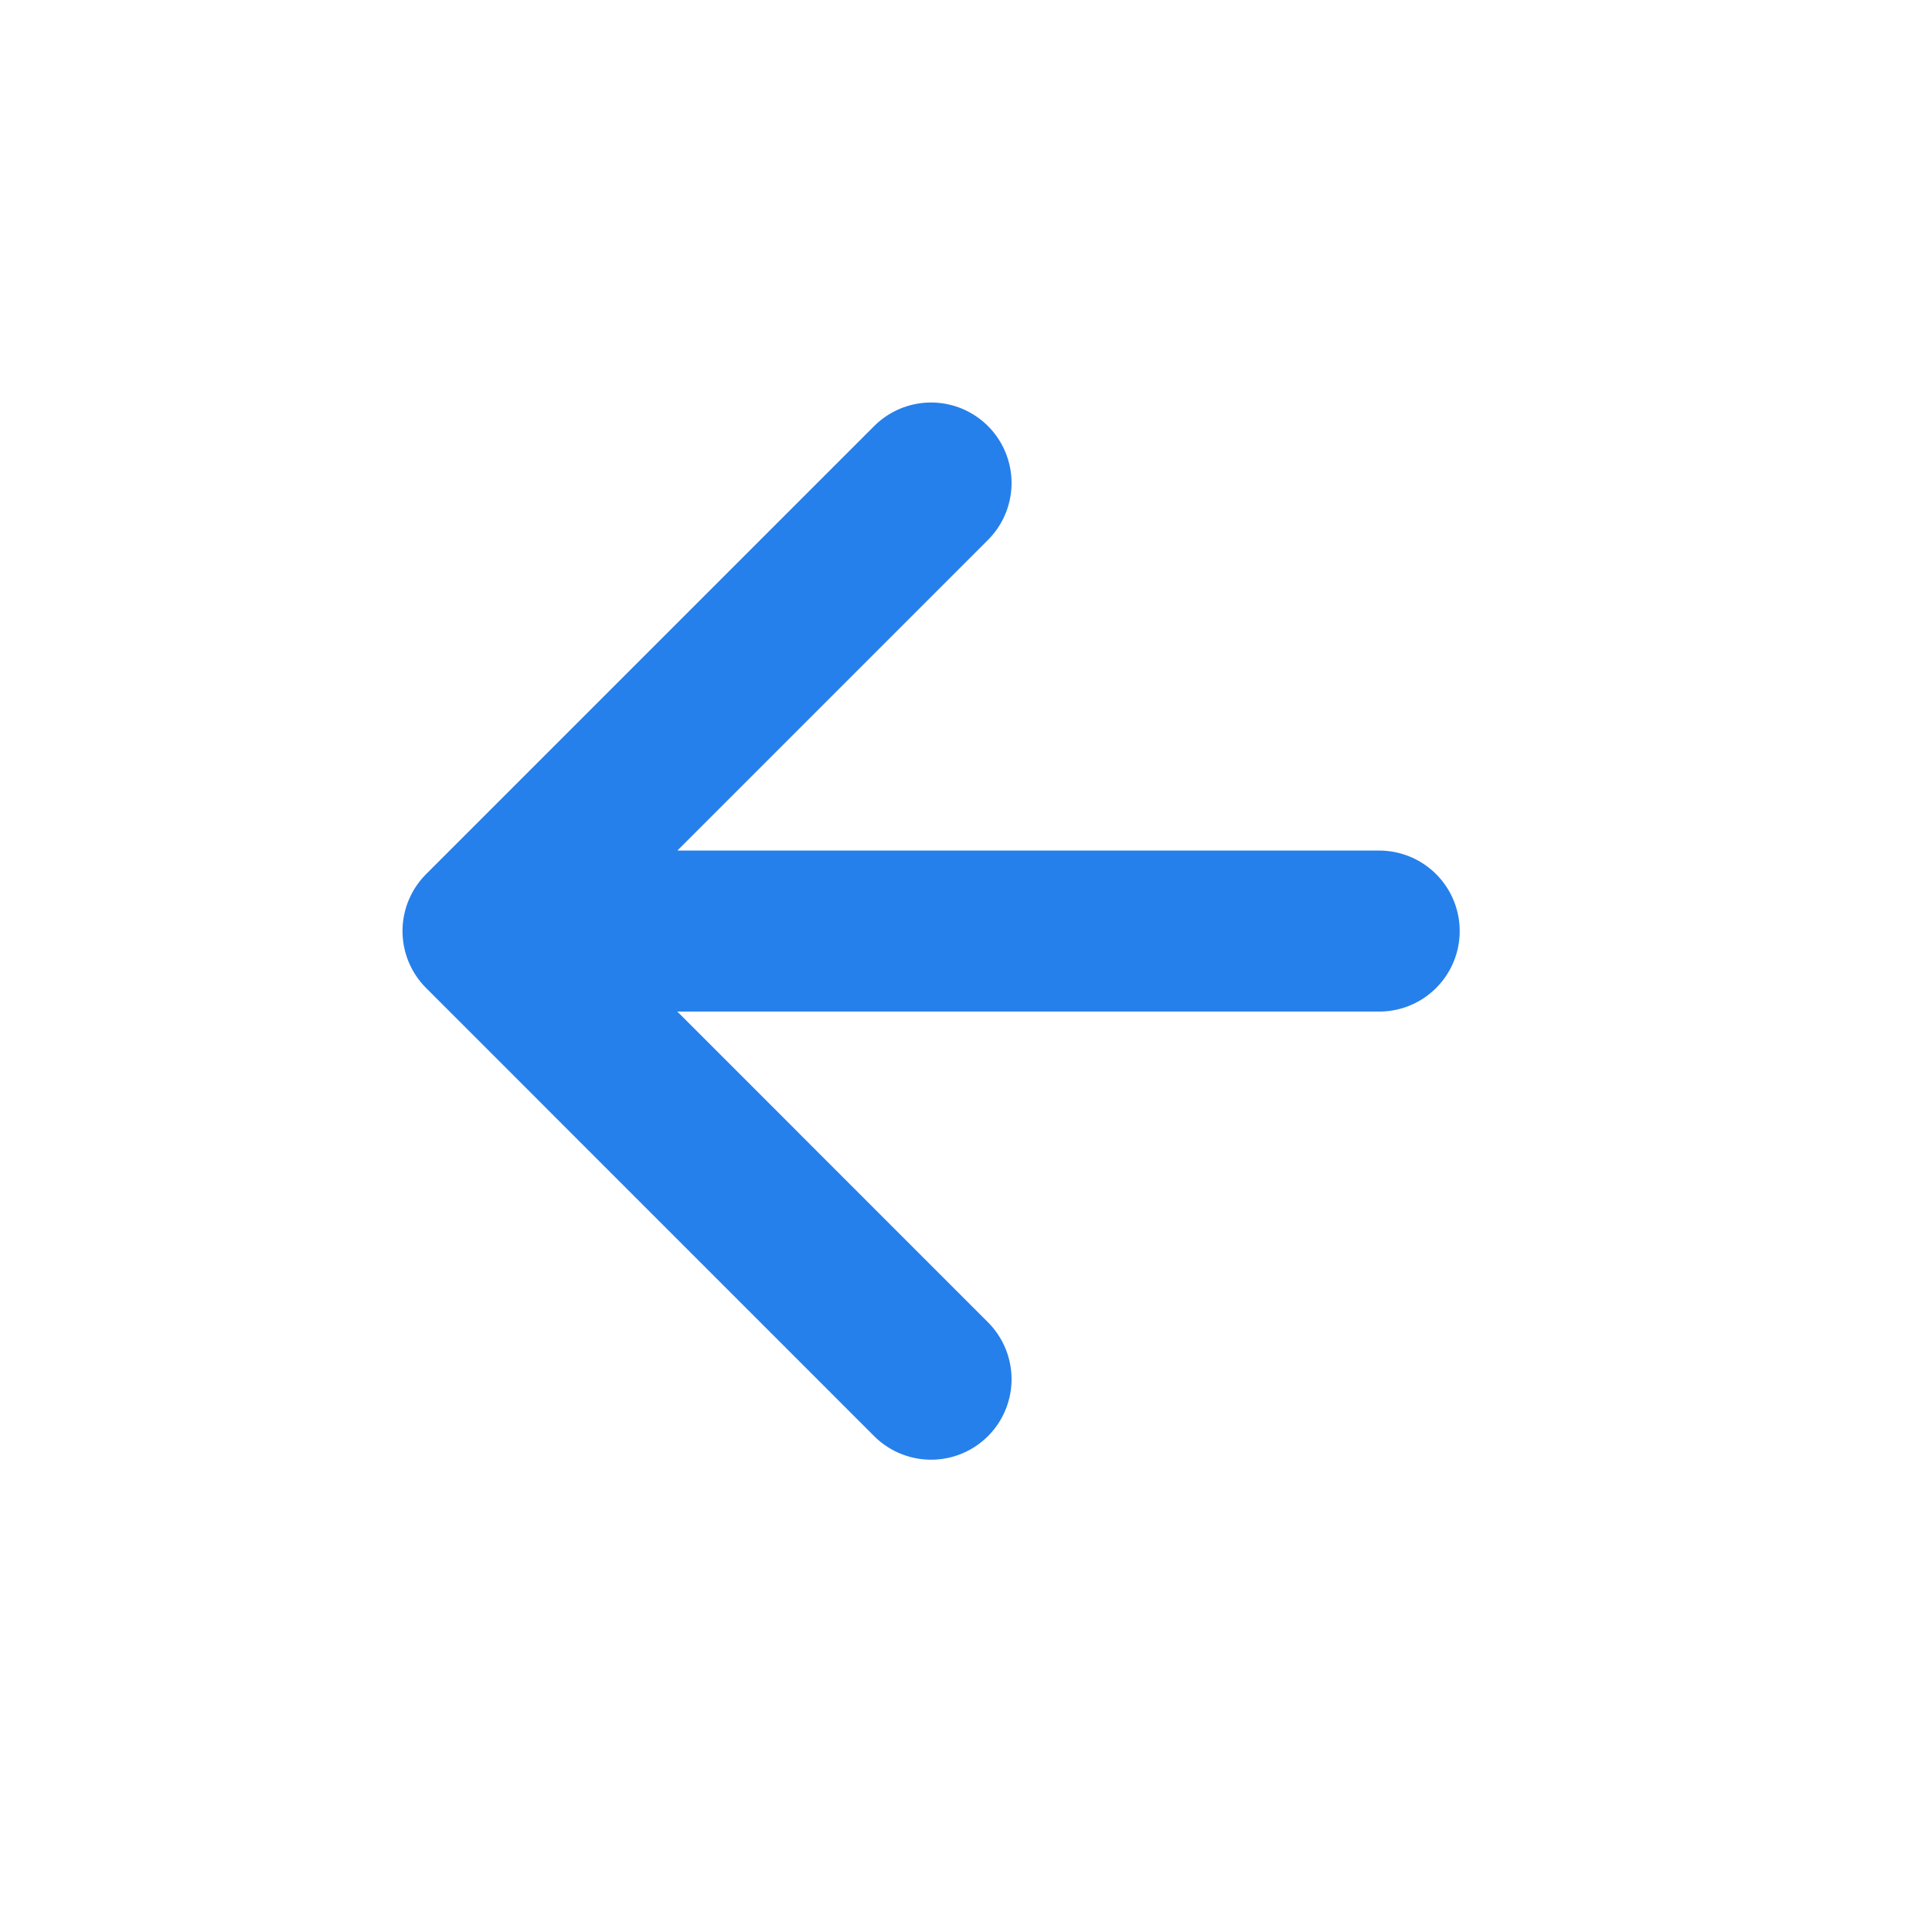 <svg width="24" height="24" fill="none" xmlns="http://www.w3.org/2000/svg"><path d="M17.133 11.566H6M11.566 6L6 11.566l5.566 5.567" stroke="#2680EB" stroke-width="2" stroke-linecap="round" stroke-linejoin="round"/></svg>